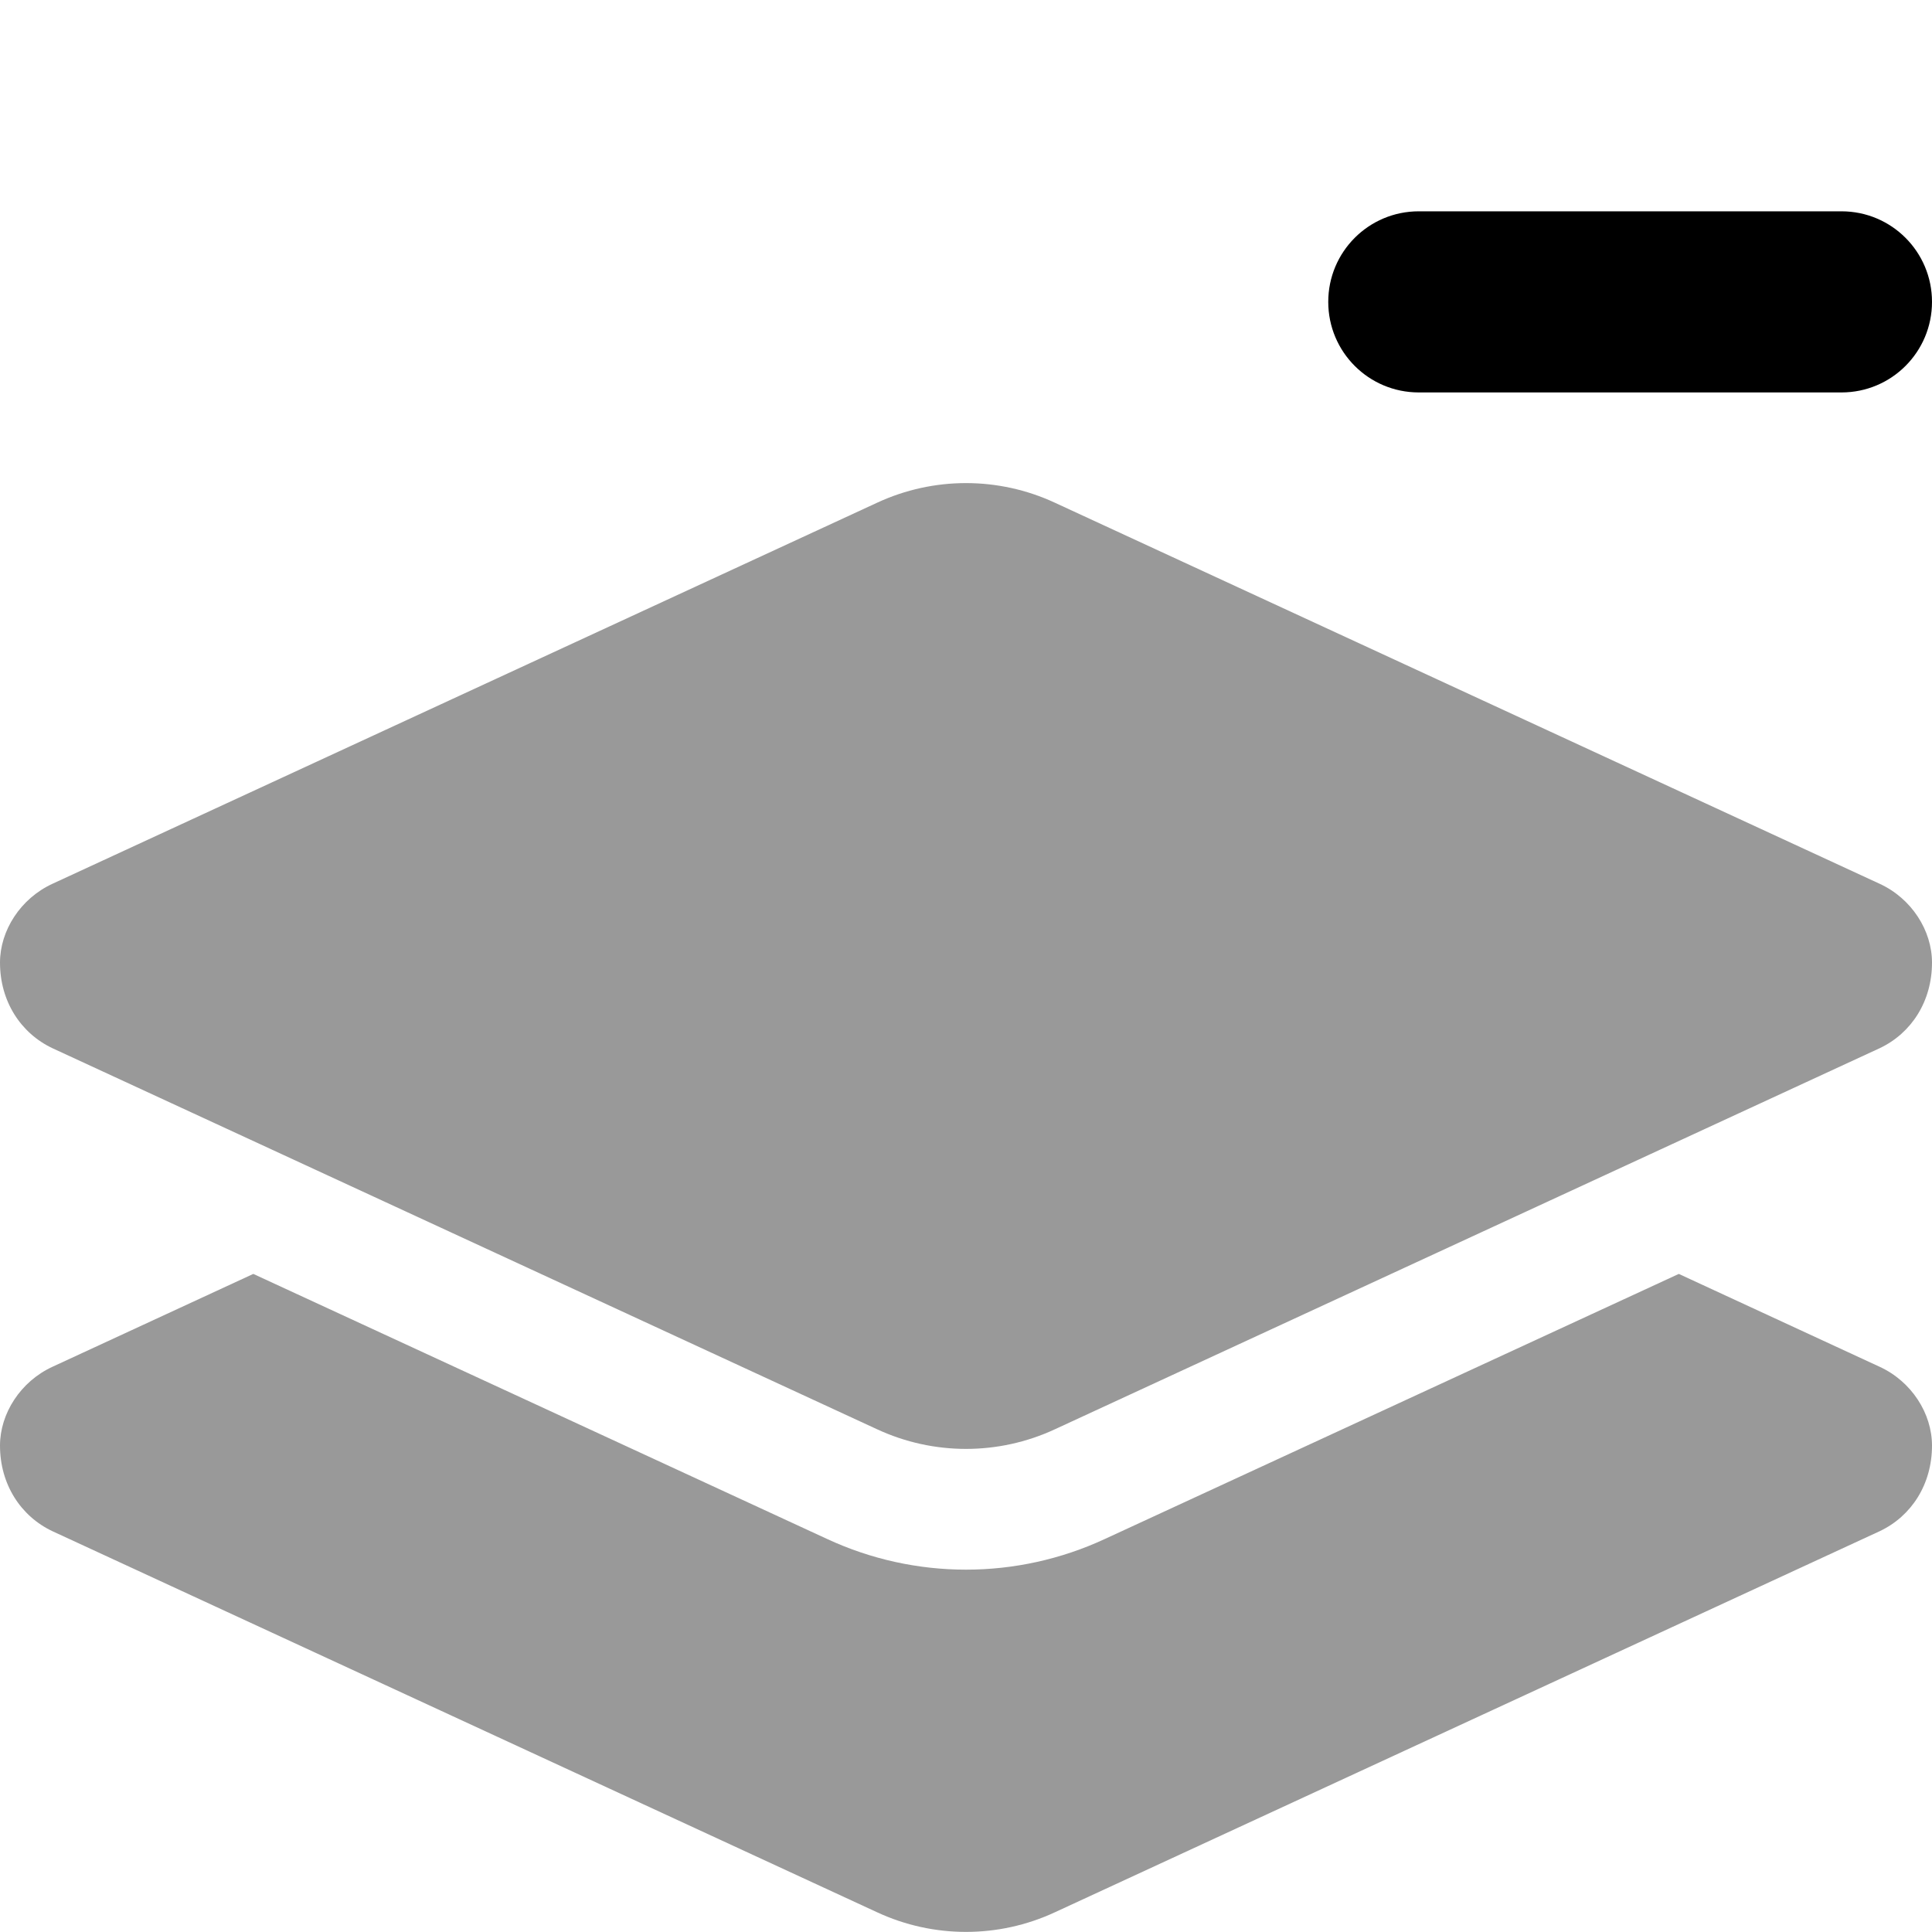 <svg xmlns="http://www.w3.org/2000/svg" viewBox="0 0 512 512"><!--! Font Awesome Pro 6.1.2 by @fontawesome - https://fontawesome.com License - https://fontawesome.com/license (Commercial License) Copyright 2022 Fonticons, Inc. --><defs><style>.fa-secondary{opacity:.4}</style></defs><path class="fa-primary" d="M352 80C352 66.75 362.7 56 376 56H488C501.3 56 512 66.75 512 80C512 93.25 501.3 104 488 104H376C362.7 104 352 93.25 352 80z"/><path class="fa-secondary" d="M232.5 133.2C247.4 126.3 264.6 126.3 279.5 133.2L498.1 234.2C506.6 238.1 512 246.6 512 255.1C512 265.3 506.6 273.8 498.1 277.8L279.5 378.8C264.6 385.7 247.4 385.7 232.5 378.8L13.93 277.8C5.438 273.8 0 265.3 0 255.1C0 246.6 5.437 238.1 13.93 234.2L232.5 133.2zM498.1 362.2C506.6 366.1 512 374.6 512 383.1C512 393.3 506.6 401.8 498.1 405.8L279.5 506.8C264.6 513.7 247.4 513.7 232.5 506.8L13.93 405.8C5.438 401.8 0 393.3 0 383.1C0 374.6 5.437 366.1 13.93 362.2L67.13 337.6L219.1 407.8C242.5 418.7 269.5 418.7 292.9 407.8L444.9 337.6L498.1 362.2z"/></svg>